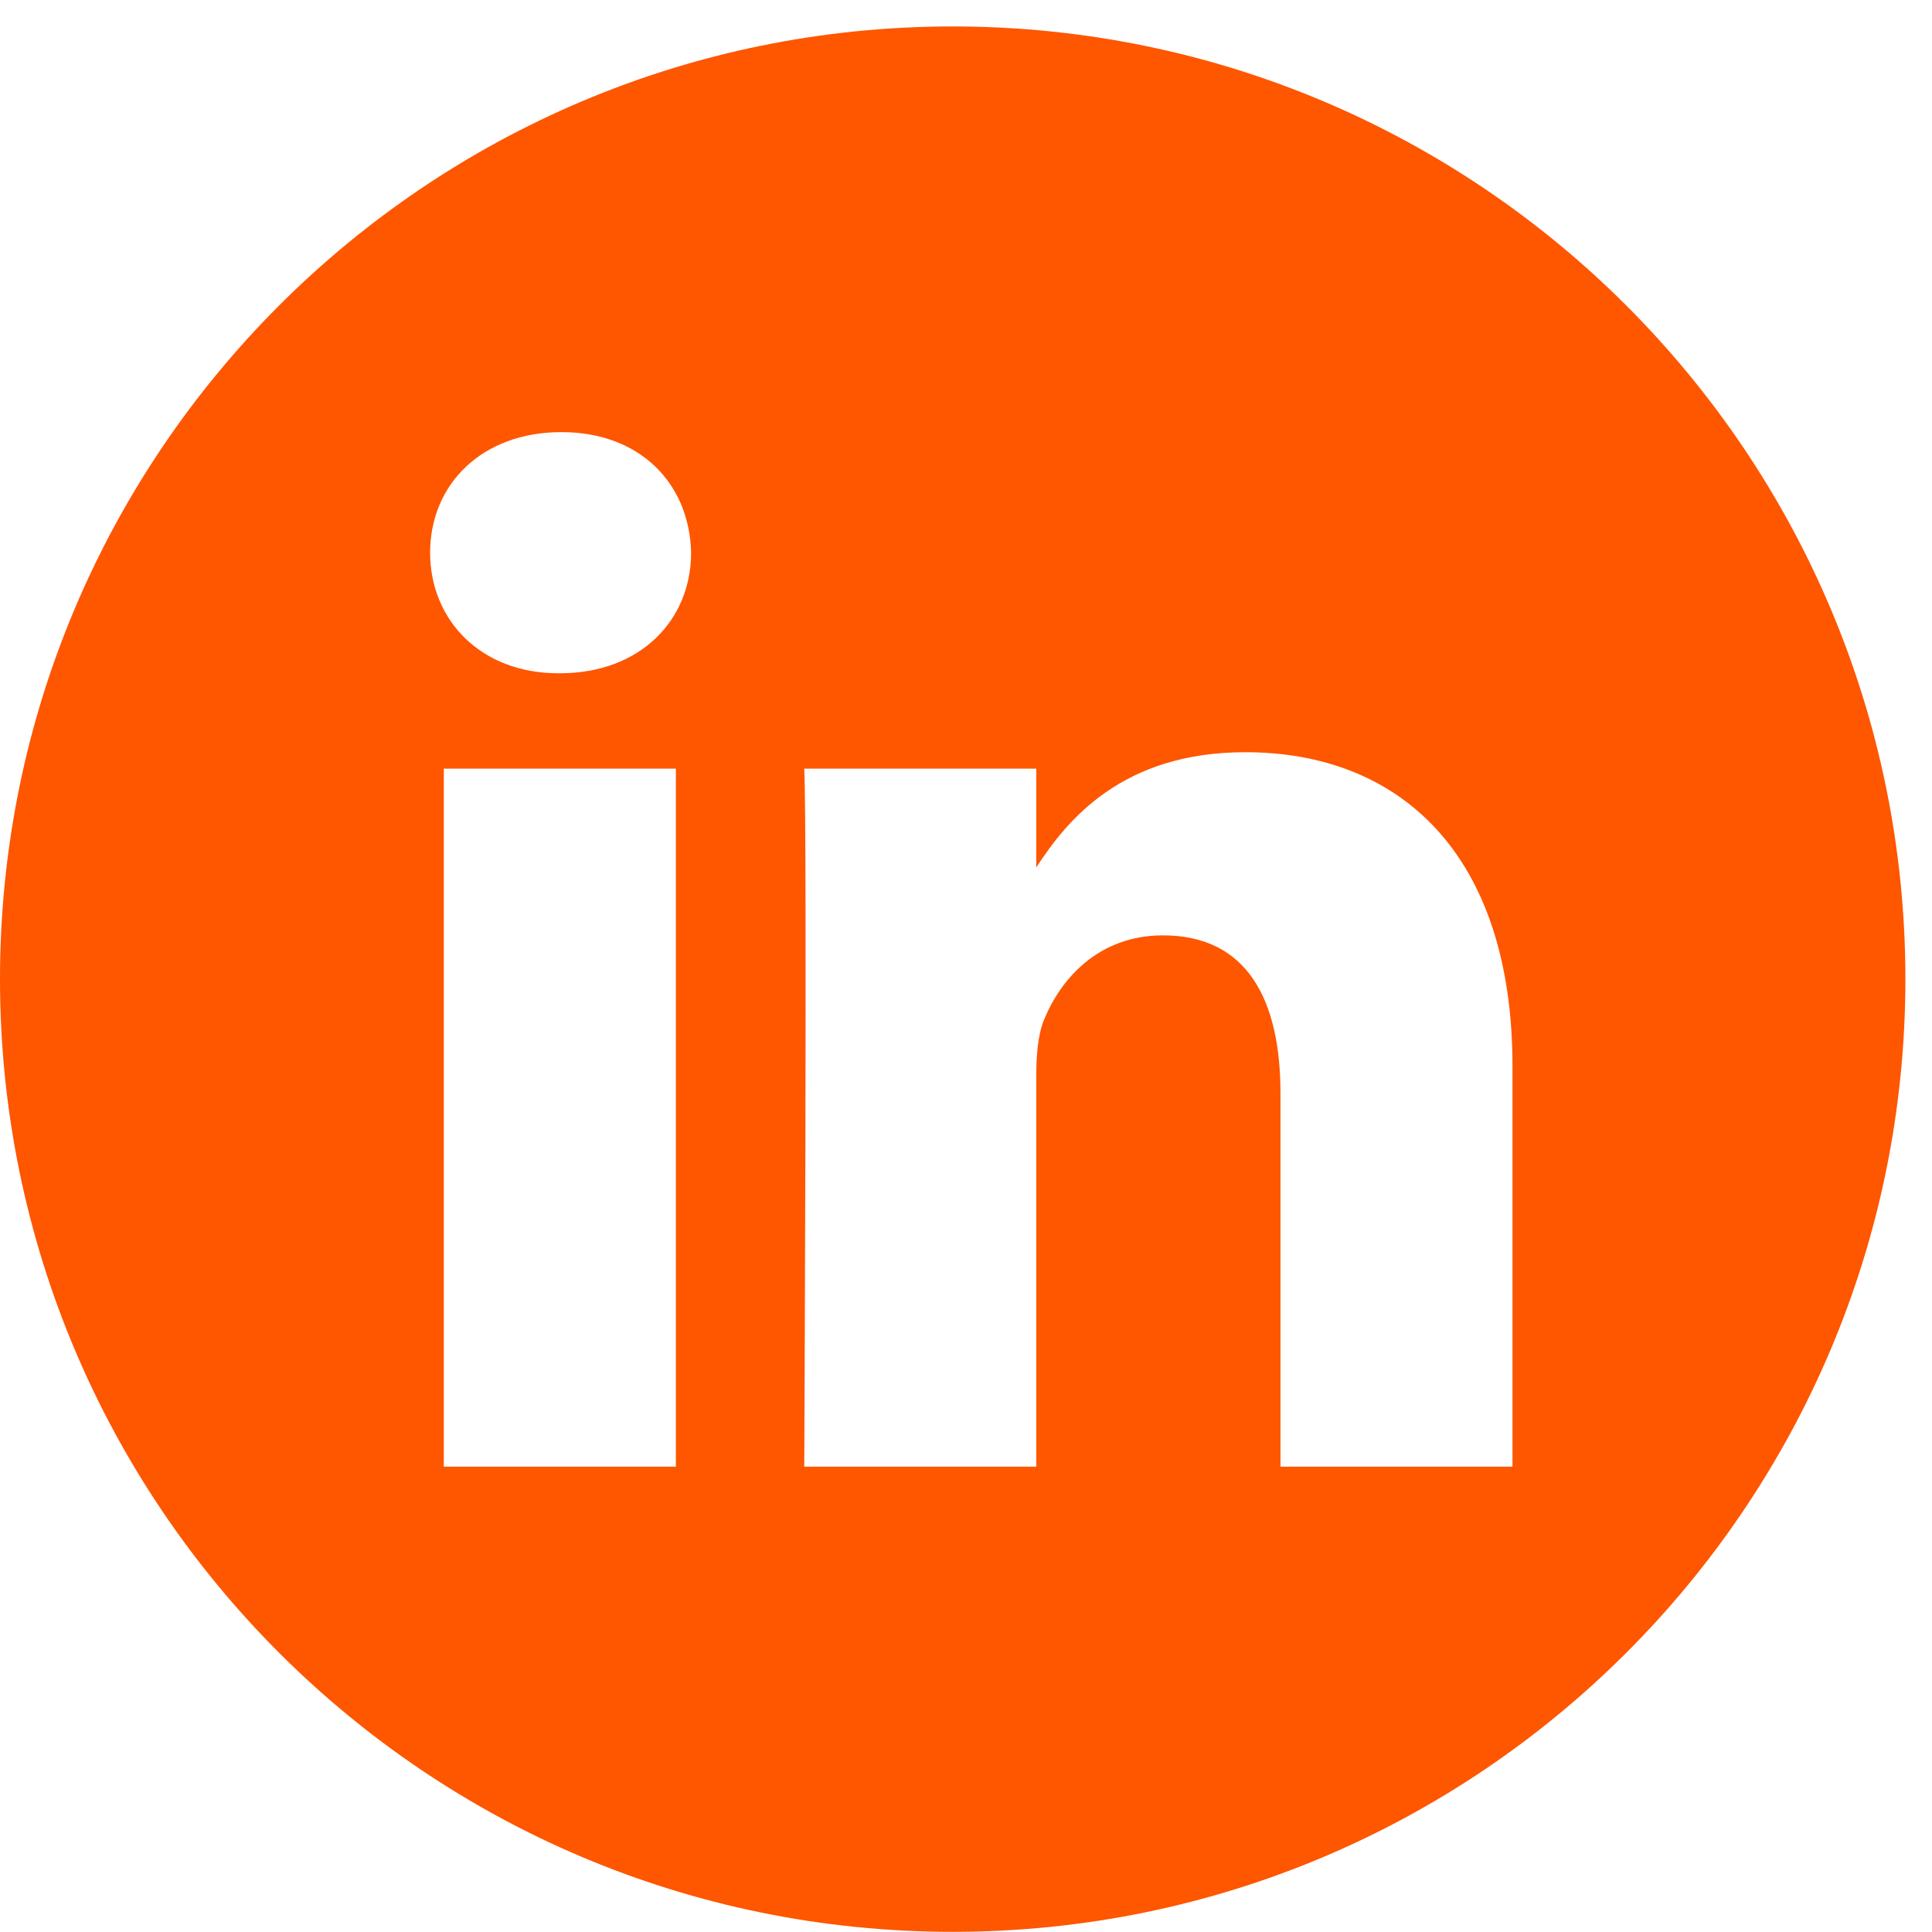 <svg width="35" height="35" viewBox="0 0 35 35" fill="none" xmlns="http://www.w3.org/2000/svg">
<g clip-path="url(#clip0_3542_13532)">
<path d="M17.259 0.479C7.729 0.479 0 8.208 0 17.738C0 27.269 7.729 34.997 17.259 34.997C26.789 34.997 34.518 27.269 34.518 17.738C34.518 8.208 26.789 0.479 17.259 0.479ZM12.244 26.57H8.04V13.924H12.244V26.57ZM10.142 12.197H10.115C8.704 12.197 7.792 11.227 7.792 10.013C7.792 8.772 8.732 7.828 10.17 7.828C11.608 7.828 12.493 8.772 12.52 10.013C12.52 11.227 11.608 12.197 10.142 12.197ZM27.4 26.57H23.197V19.805C23.197 18.105 22.589 16.945 21.068 16.945C19.907 16.945 19.215 17.727 18.911 18.482C18.8 18.753 18.773 19.13 18.773 19.508V26.57H14.57C14.57 26.57 14.625 15.111 14.57 13.924H18.773V15.715C19.331 14.853 20.331 13.627 22.561 13.627C25.326 13.627 27.4 15.435 27.4 19.319V26.57Z" fill="#FF5600"/>
</g>
<defs>
<clipPath id="clip0_3542_13532">
<rect width="34.518" height="34.518" fill="white" transform="translate(0 0.479)"/>
</clipPath>
</defs>
</svg>
